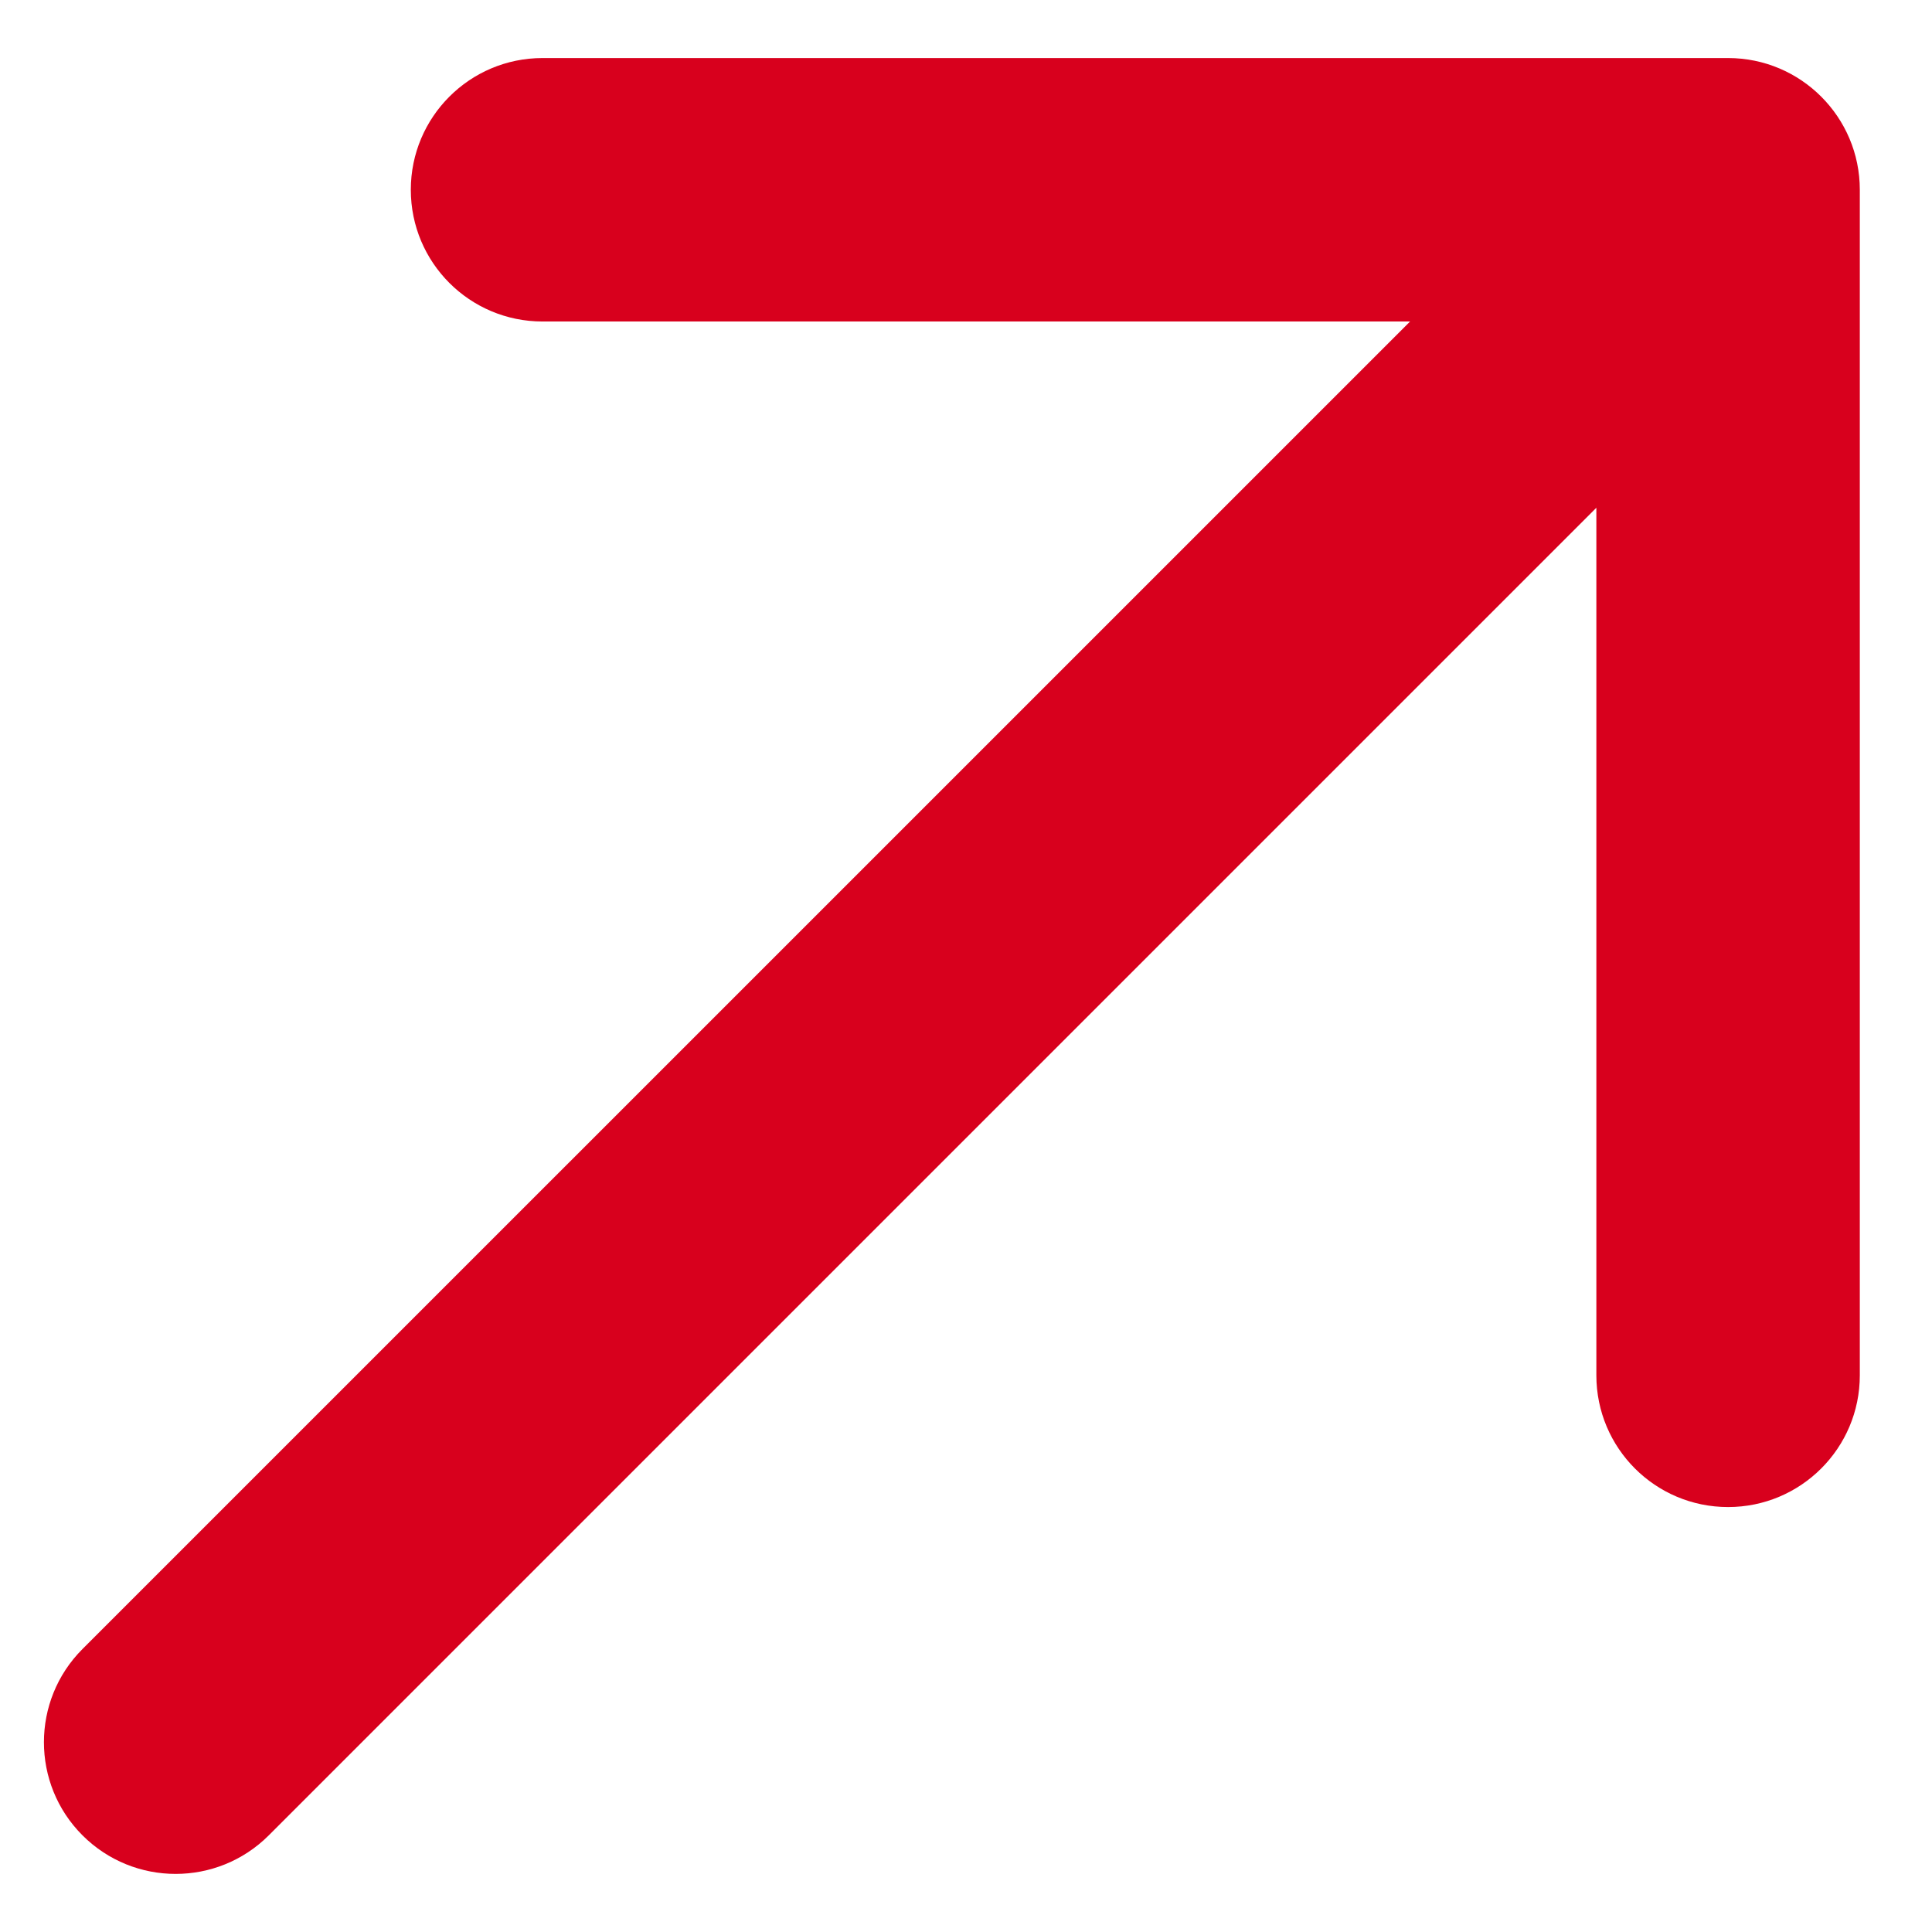 <svg width="22" height="22" viewBox="0 0 22 22" fill="none" xmlns="http://www.w3.org/2000/svg">
<path d="M0.939 18.778C0.354 19.364 0.354 20.314 0.939 20.899C1.525 21.485 2.475 21.485 3.061 20.899L0.939 18.778ZM21.178 2.161C21.178 1.333 20.506 0.661 19.678 0.661L6.178 0.661C5.349 0.661 4.678 1.333 4.678 2.161C4.678 2.99 5.349 3.661 6.178 3.661H18.178V15.661C18.178 16.49 18.849 17.161 19.678 17.161C20.506 17.161 21.178 16.49 21.178 15.661L21.178 2.161ZM3.061 20.899L20.738 3.222L18.617 1.101L0.939 18.778L3.061 20.899Z" fill="#D8001D"/>
</svg>
